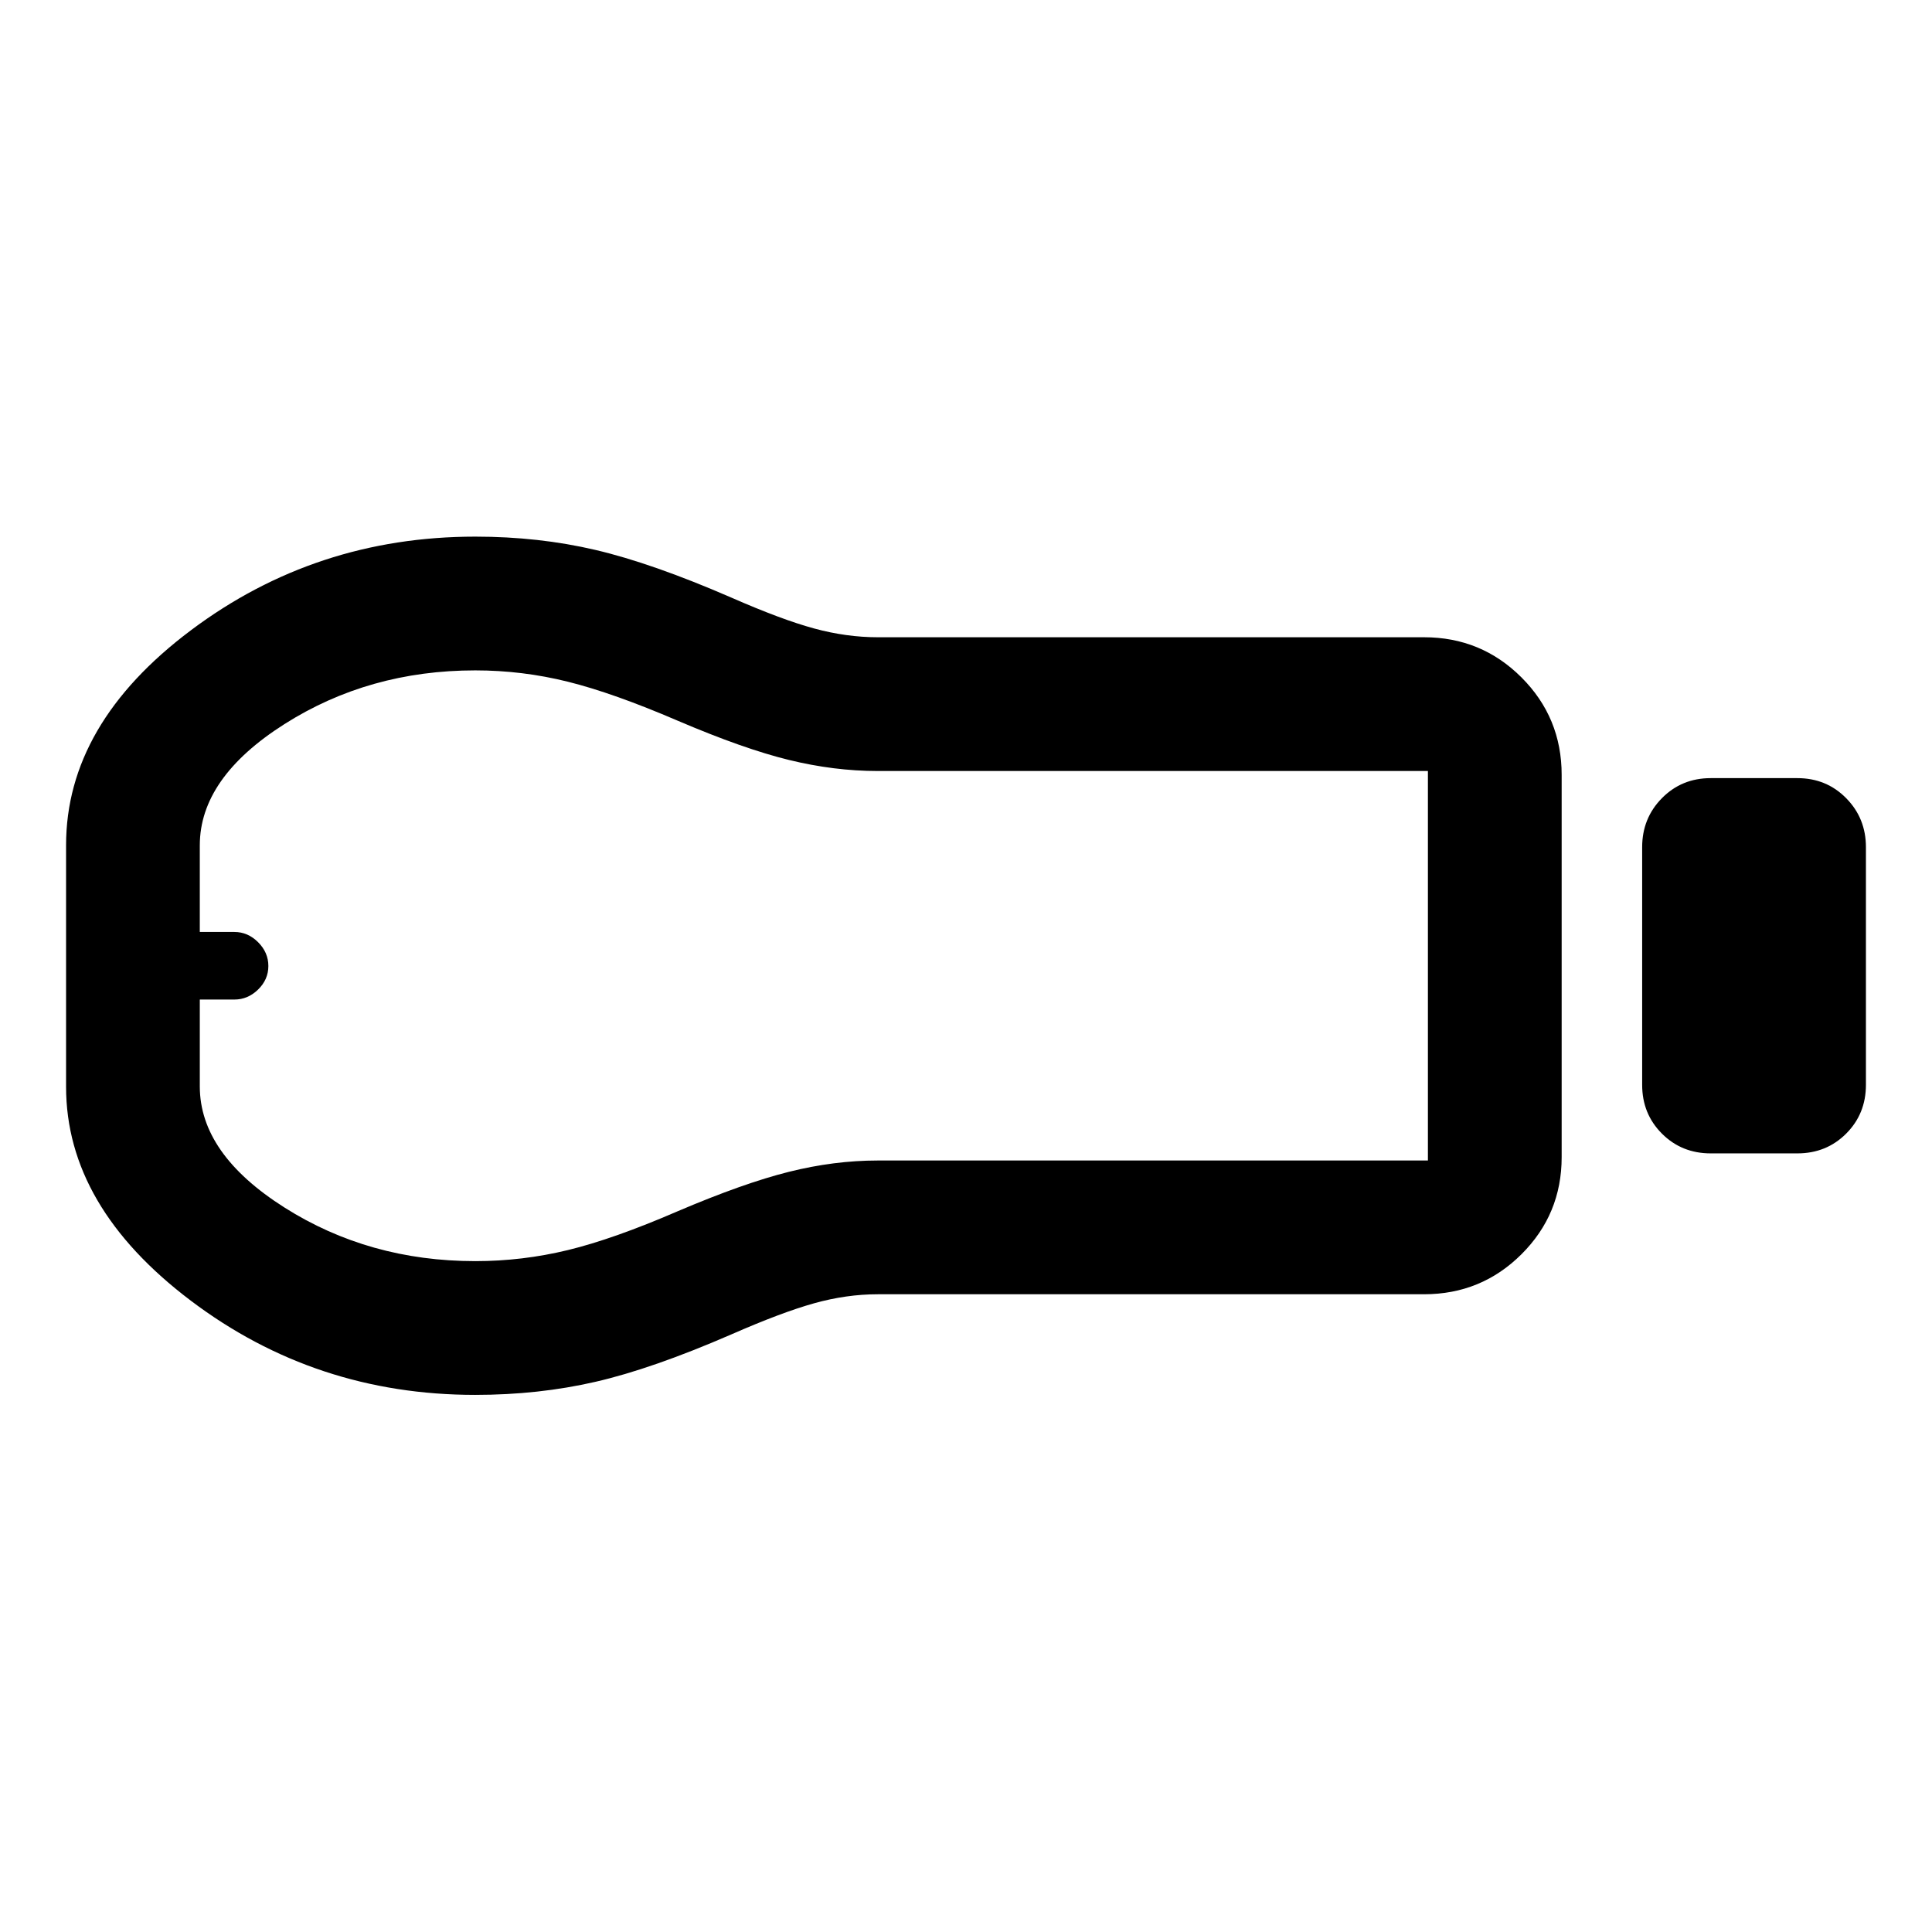 <svg xmlns="http://www.w3.org/2000/svg" width="48" height="48" viewBox="0 -960 960 960"><path d="M850.04-386.89q-14.42 0-24.24-9.82-9.82-9.82-9.82-24.25v-118.08q0-14.4 9.82-24.35 9.82-9.96 24.24-9.96h43.07q14.42 0 24.24 9.96 9.82 9.95 9.82 24.35v118.08q0 14.43-9.82 24.25t-24.24 9.82h-43.07Zm-142.43 70H436.17q-15.61 0-31.7 4.5-16.1 4.5-41.19 15.5-39.15 17-67.39 23.5-28.23 6.5-59.77 6.5-79.36 0-141.33-46.83Q32.83-360.55 32.83-420v-120q0-60.28 62.02-106.81 62.02-46.54 141.32-46.54 31.52 0 59.74 6.62 28.22 6.62 67.37 23.62 25.09 11 41.19 15.38 16.09 4.38 31.7 4.38h271.44q28.45 0 48.41 19.96 19.96 19.96 19.96 48.41v189.96q0 28.35-19.96 48.24t-48.41 19.89Zm-471.44-16.46q23.39 0 46.04-5.5t54.46-19.26q32.83-14 55.34-19.62 22.51-5.62 44.08-5.62h273.43v-193.54H436.07q-21.57 0-44.07-5.5t-55.26-19.5q-32-13.76-54.61-19.38-22.61-5.62-45.96-5.62-52.8 0-94.84 26.7-42.05 26.7-42.05 60.23v43.05h17.19q6.68 0 11.78 5.09 5.1 5.1 5.1 11.82 0 6.72-5.1 11.7-5.1 4.97-11.78 4.97H99.28v43.19q0 33.48 42.05 60.14 42.04 26.65 94.84 26.65ZM99.76-480Z"/></svg>